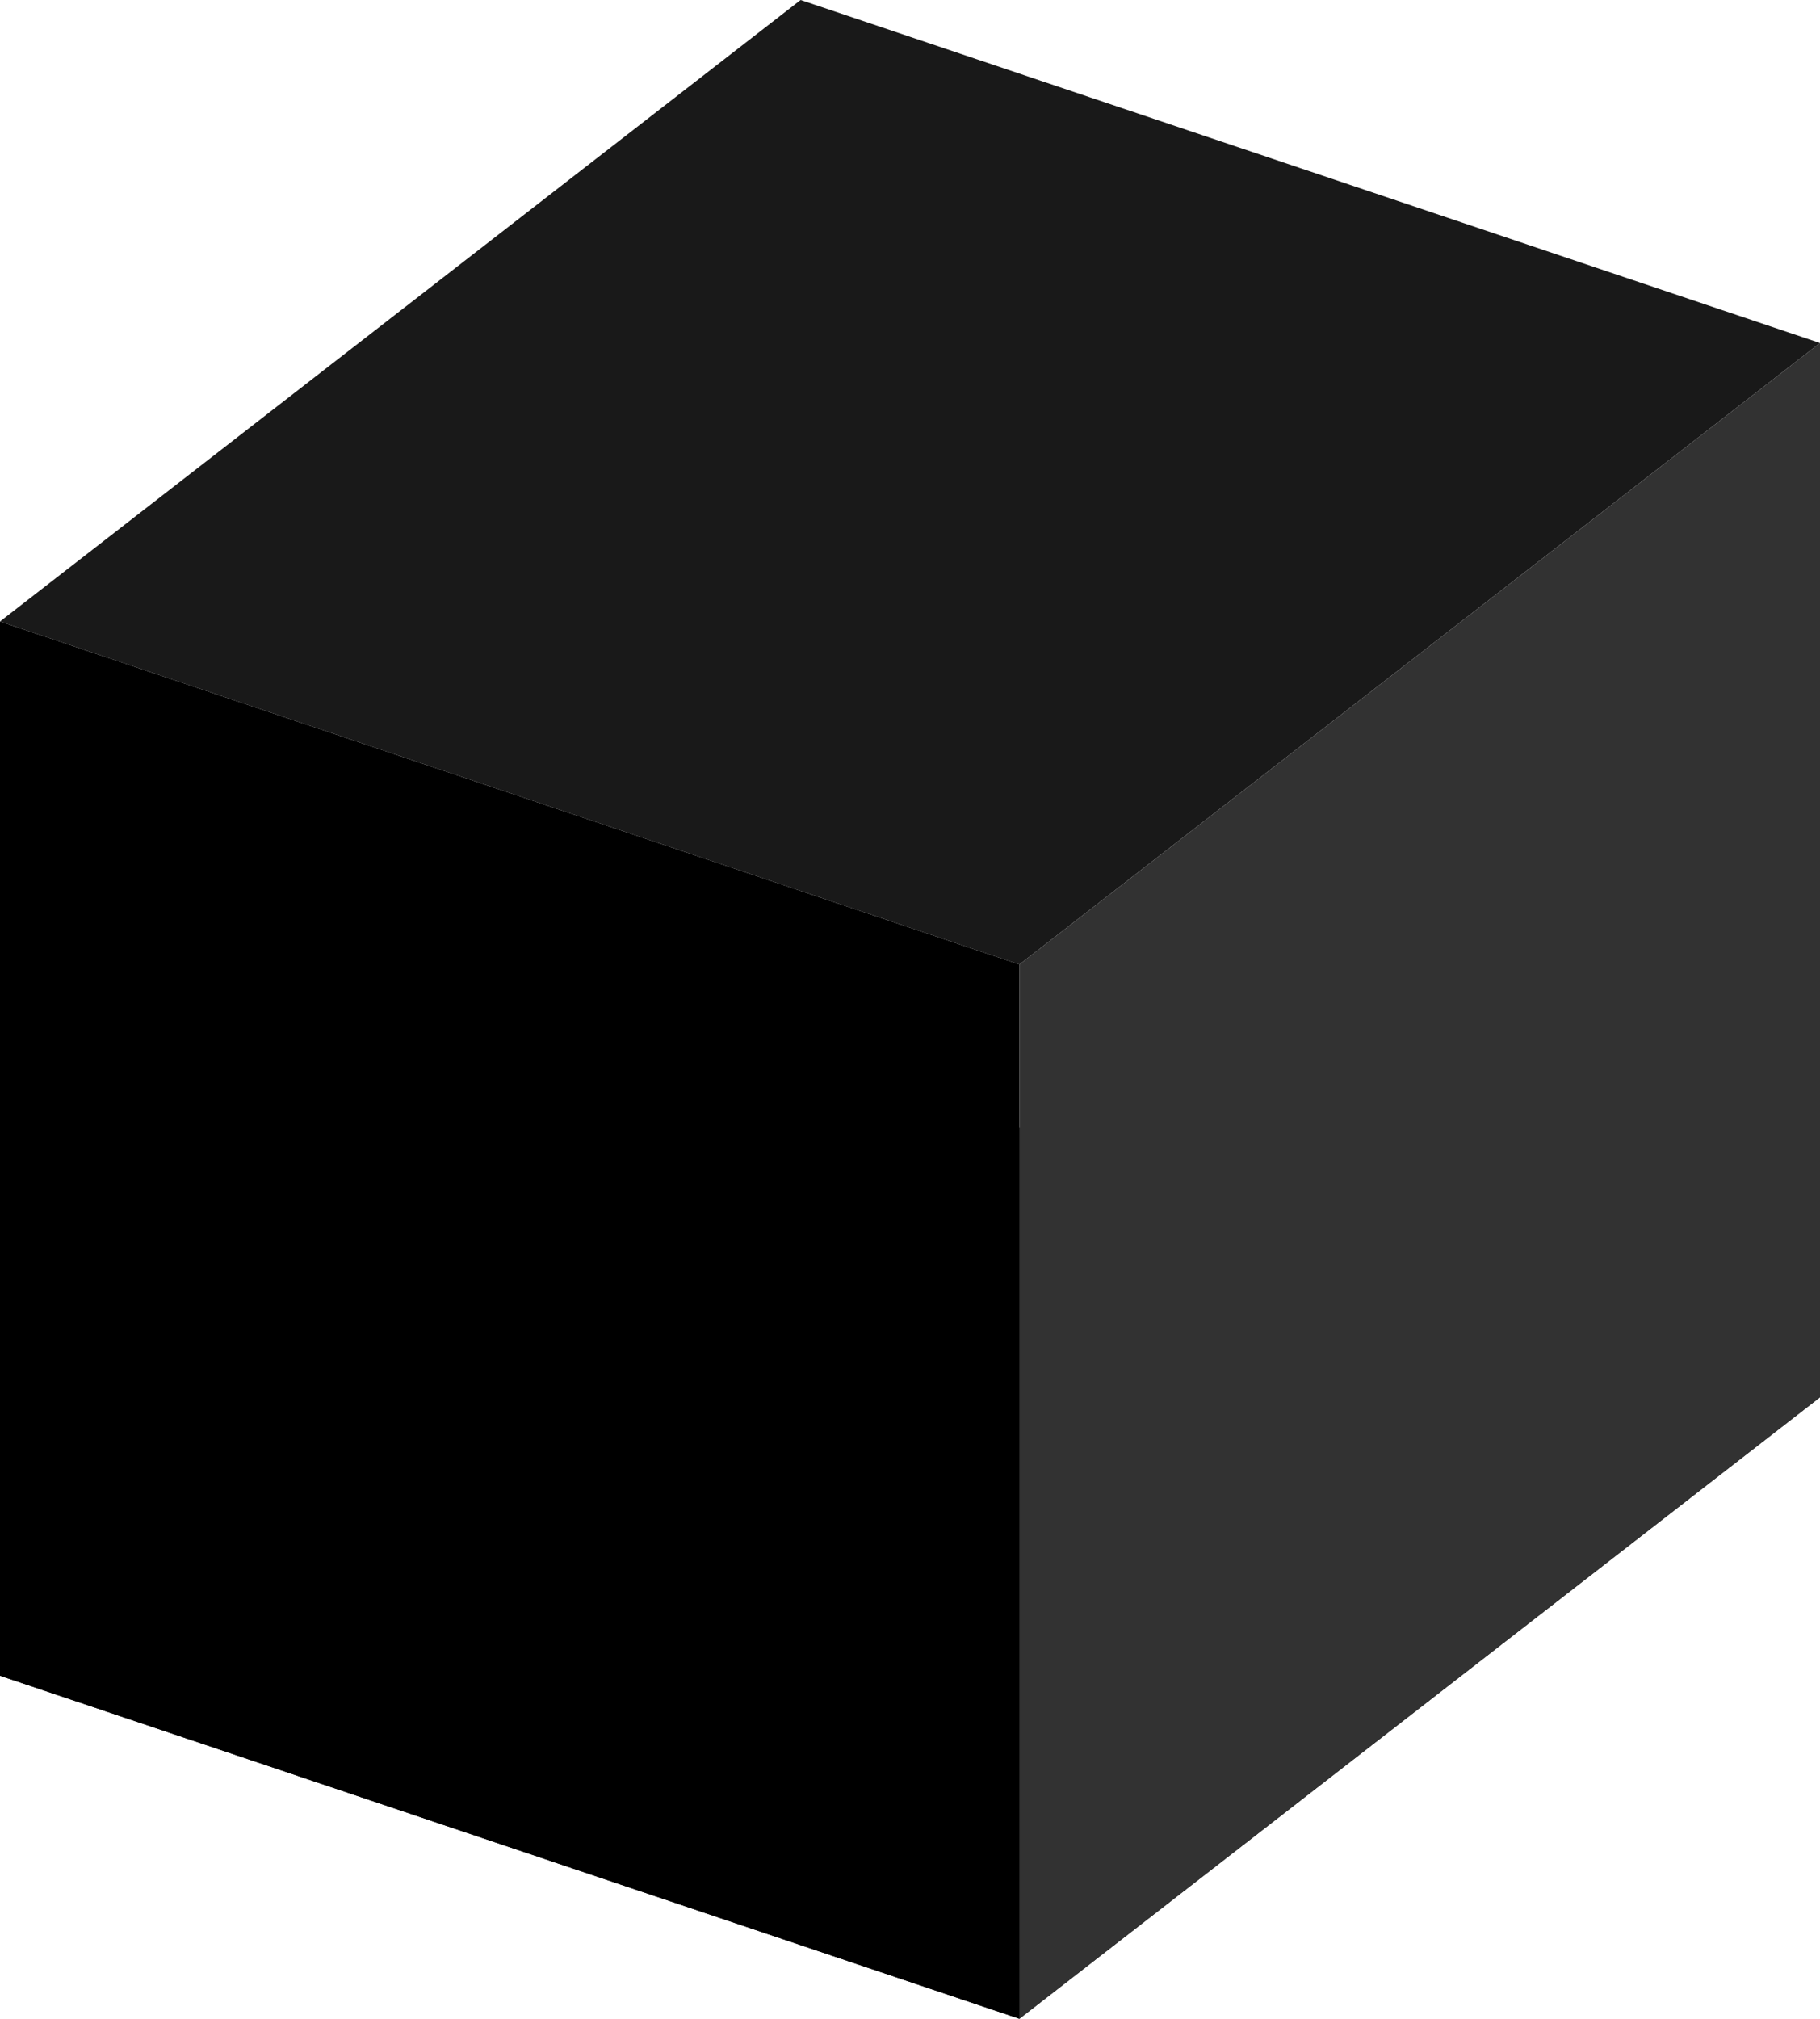 <?xml version="1.0" encoding="utf-8"?>
<!-- Generator: Adobe Illustrator 26.3.1, SVG Export Plug-In . SVG Version: 6.00 Build 0)  -->
<svg version="1.1" id="Calque_1" xmlns="http://www.w3.org/2000/svg" xmlns:xlink="http://www.w3.org/1999/xlink" x="0px" y="0px"
	 viewBox="0 0 476.7 528.5" style="enable-background:new 0 0 476.7 528.5;" xml:space="preserve">
<style type="text/css">
	.st0{fill:#191919;}
	.st1{fill:#323232;}
</style>
<polygon points="0,438.7 267,528.5 476.7,365.8 209.7,276 "/>
<polygon class="st0" points="209.7,0 0,162.7 267,252.5 476.7,89.8 "/>
<polygon points="0,438.7 267,528.5 267,252.5 0,162.7 "/>
<polygon class="st1" points="267,252.5 267,528.5 476.7,365.8 476.7,89.8 "/>
</svg>
